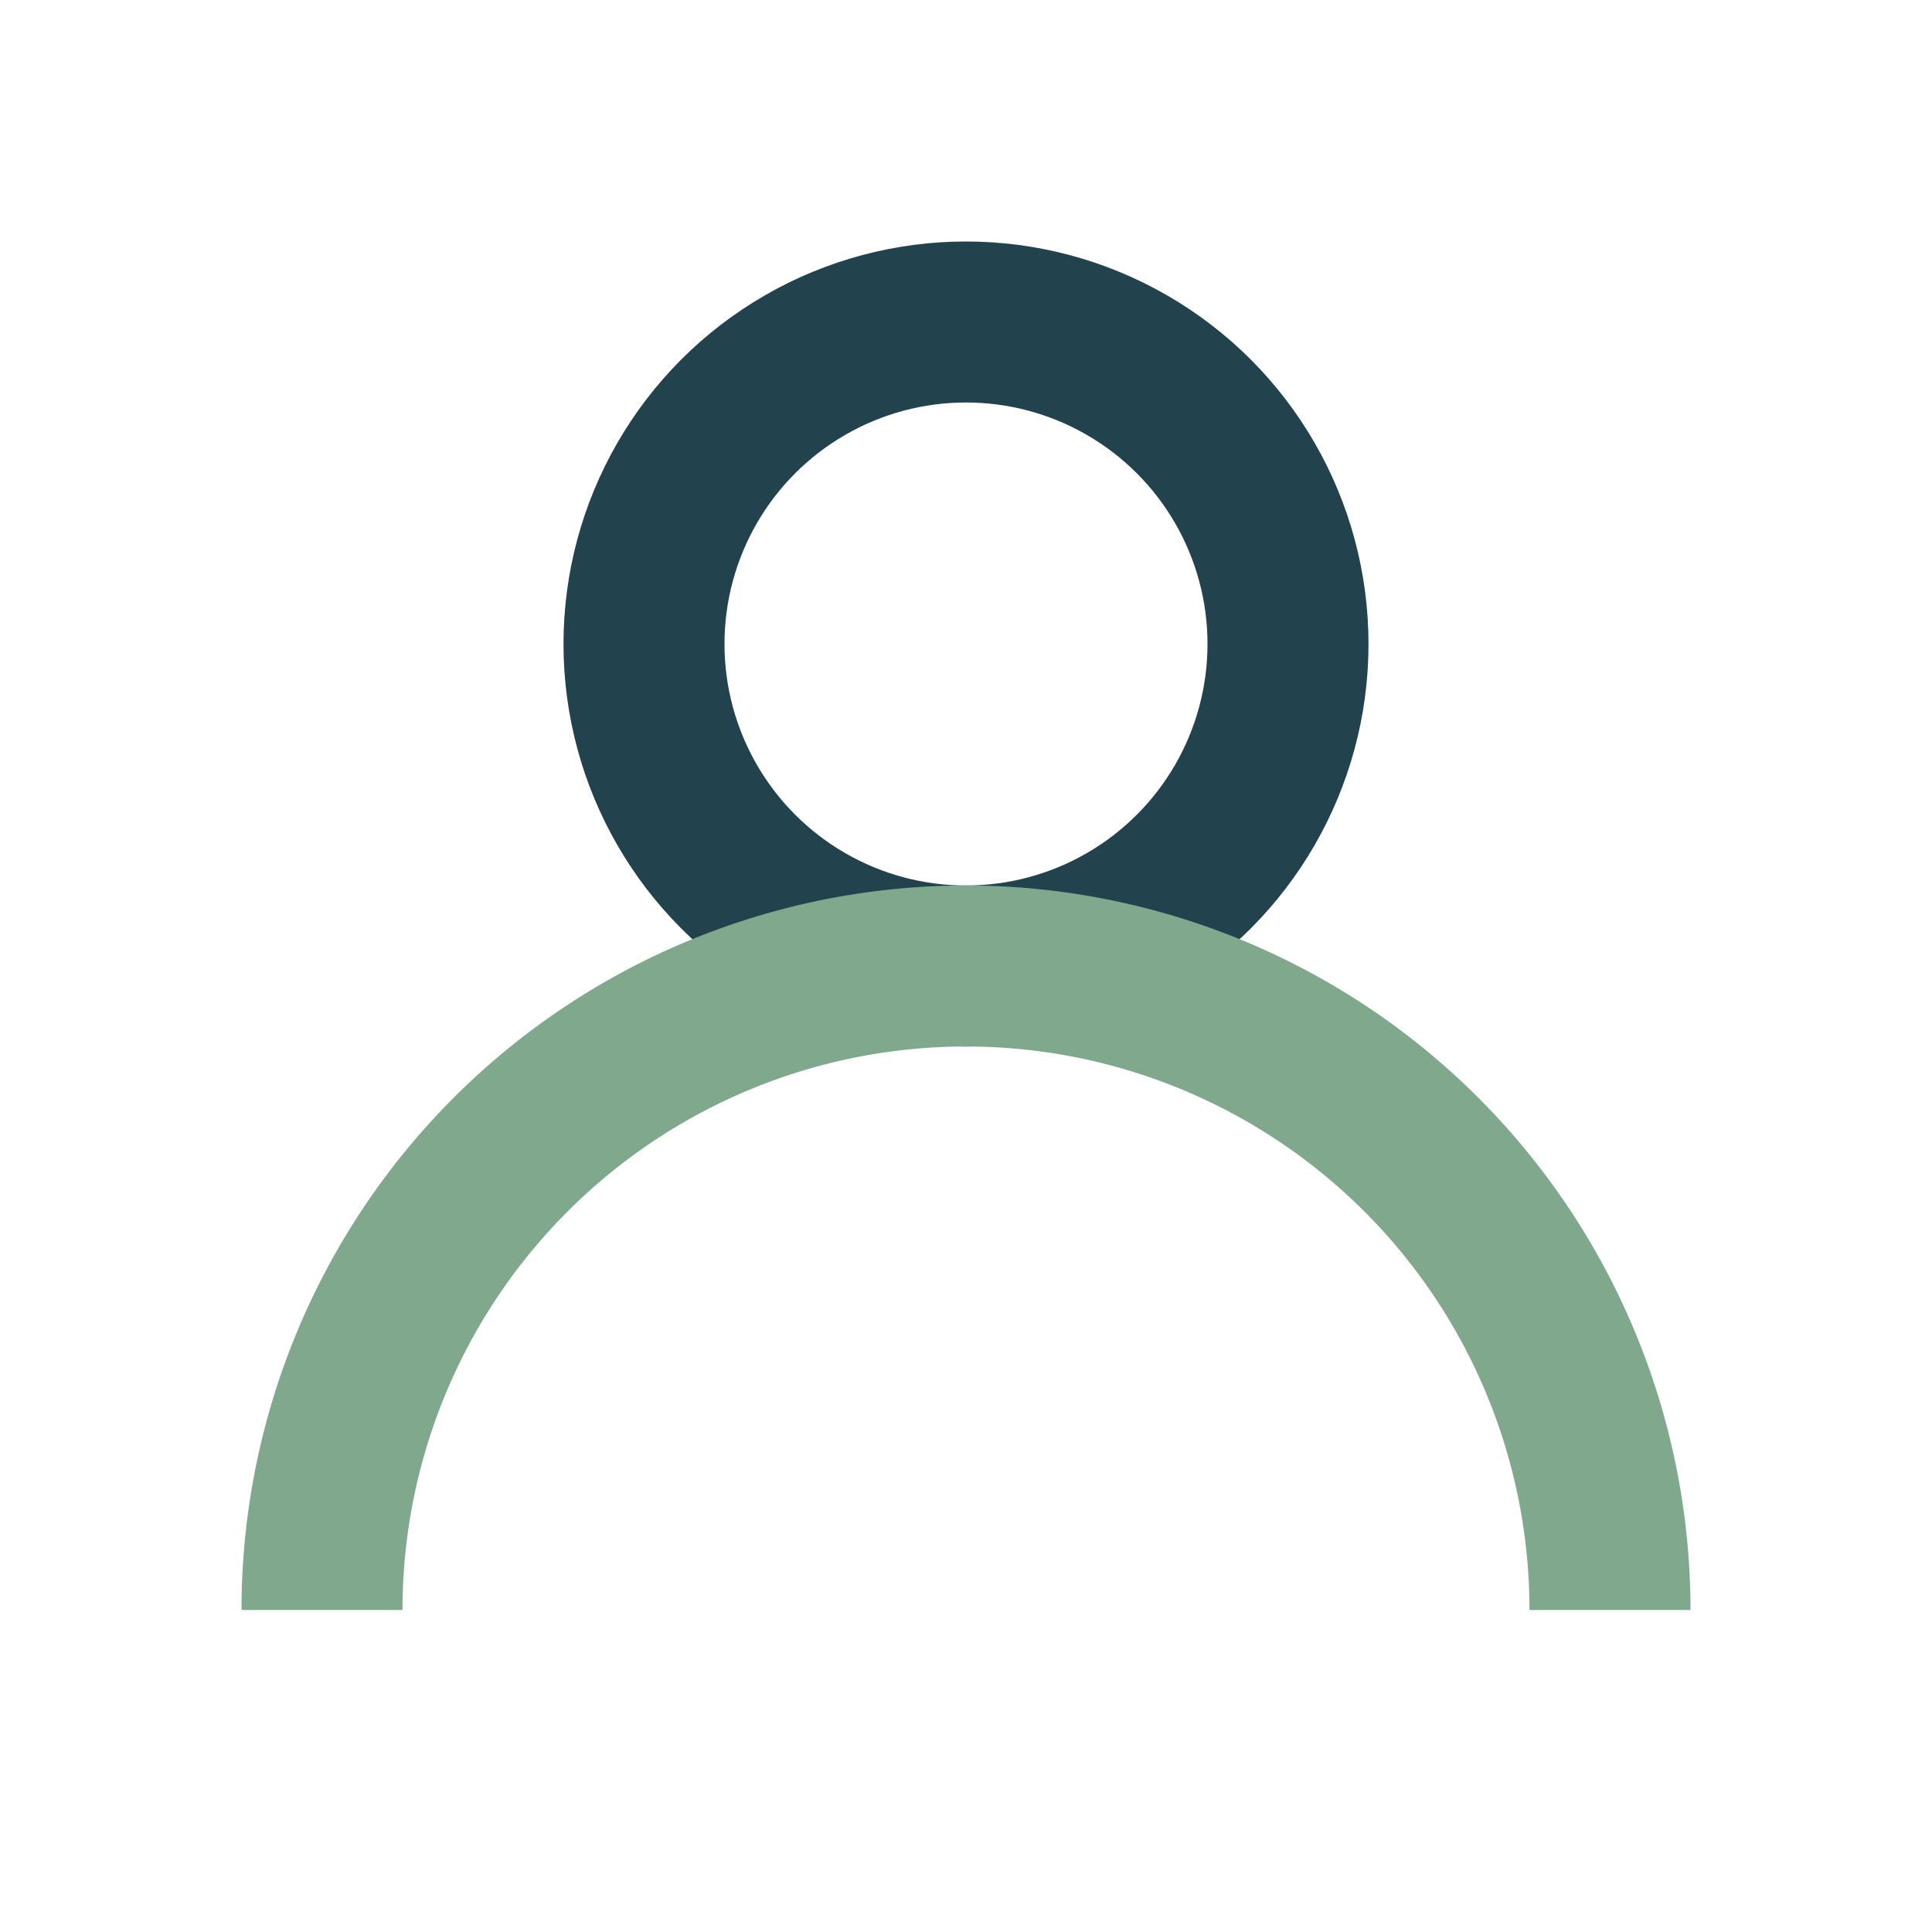 <?xml version="1.0" encoding="UTF-8"?>
<svg xmlns="http://www.w3.org/2000/svg" width="24" height="24" viewBox="0 0 24 24"><circle cx="12" cy="8" r="4" fill="none" stroke="#22424D" stroke-width="2"/><path d="M4 20a8 8 0 0 1 16 0" fill="none" stroke="#7FA88D" stroke-width="2"/></svg>